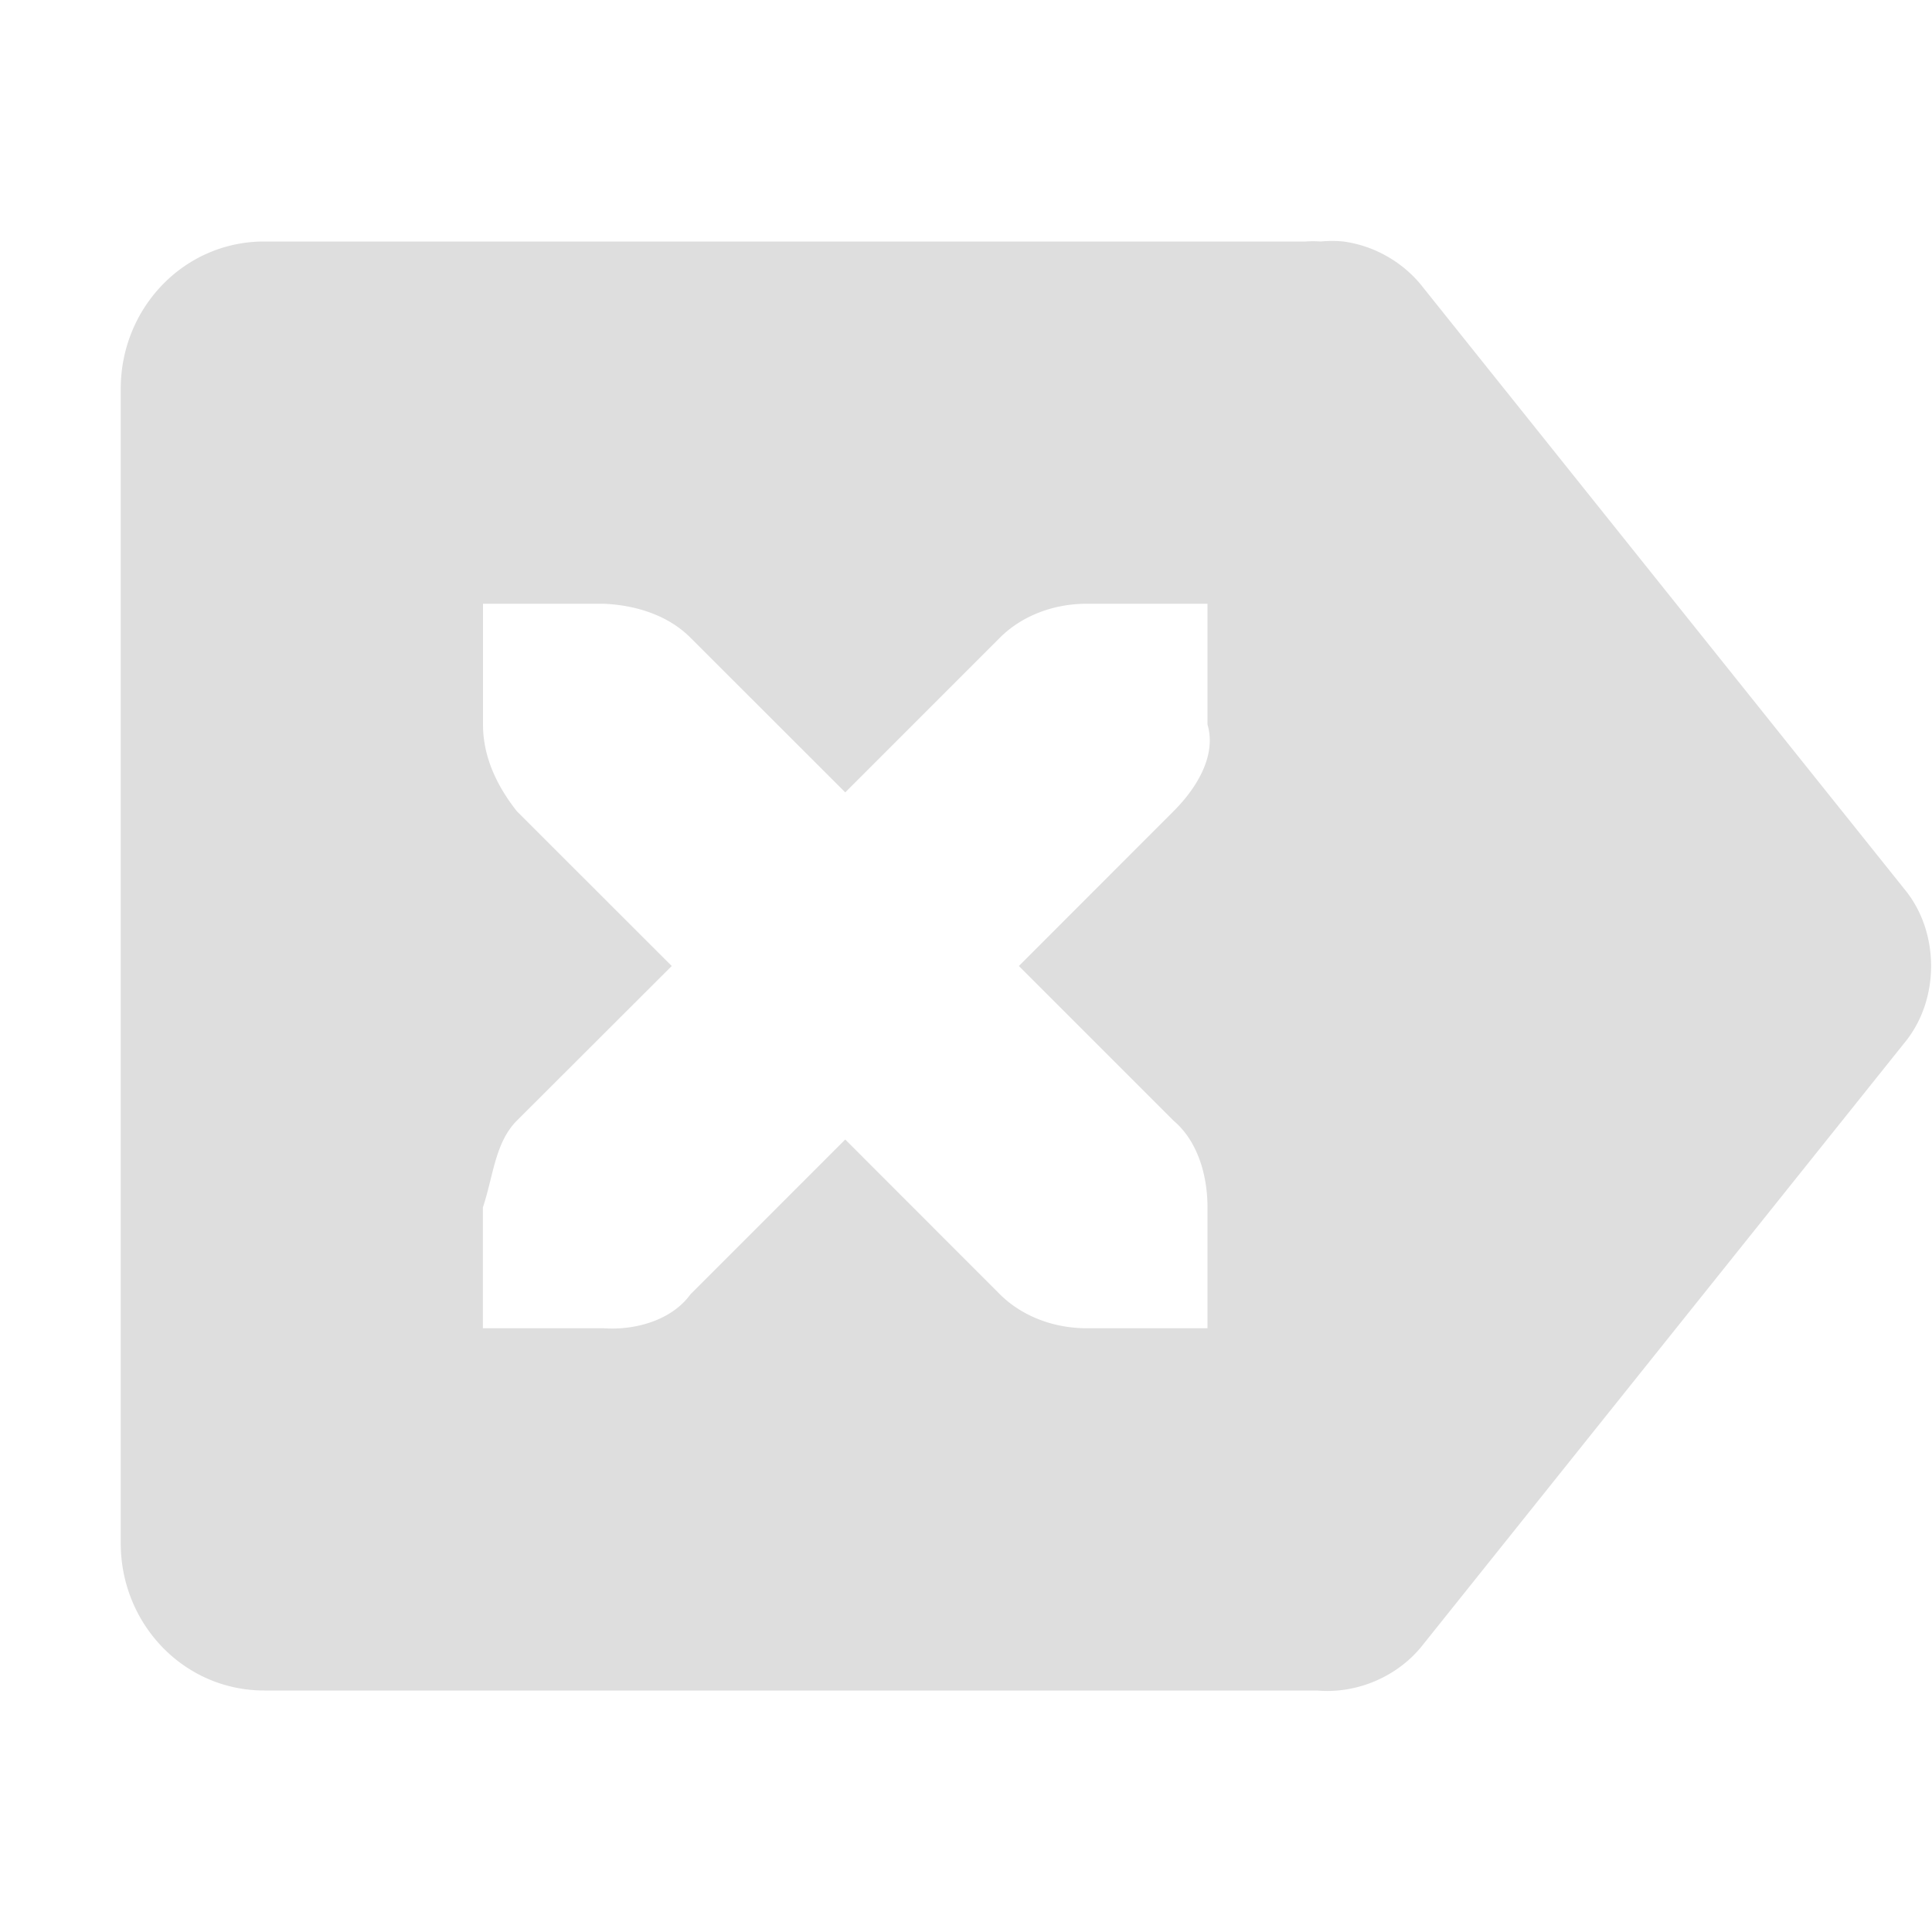 <svg xmlns="http://www.w3.org/2000/svg" height="16" width="16" enable-background="new"><defs><filter id="a" color-interpolation-filters="sRGB"><feBlend in2="BackgroundImage" mode="darken"/></filter></defs><path d="M11.125 2c.256.034.497.172.656.375l4 5c.282.351.282.899 0 1.25l-4 5c-.205.26-.545.405-.875.375H2.188C1.525 14 1 13.451 1 12.781V3.22C1 2.549 1.525 2 2.188 2h8.625a.87.87 0 0 1 .125 0 .979.979 0 0 1 .187 0zM10 5H9c-.276 0-.538.1-.719.281L7 6.562l-1.281-1.28C5.538 5.1 5.276 5.012 5 5H4v1c0 .276.122.518.281.719L5.563 8 4.28 9.281c-.18.181-.194.457-.281.719v1h1c.276.019.57-.074.719-.281L7 9.437l1.281 1.282c.181.18.443.281.719.281h1v-1c0-.276-.086-.554-.281-.719L8.438 8l1.28-1.281c.182-.181.36-.454.282-.719z" color="#dedede" fill="#dedede"/></svg>